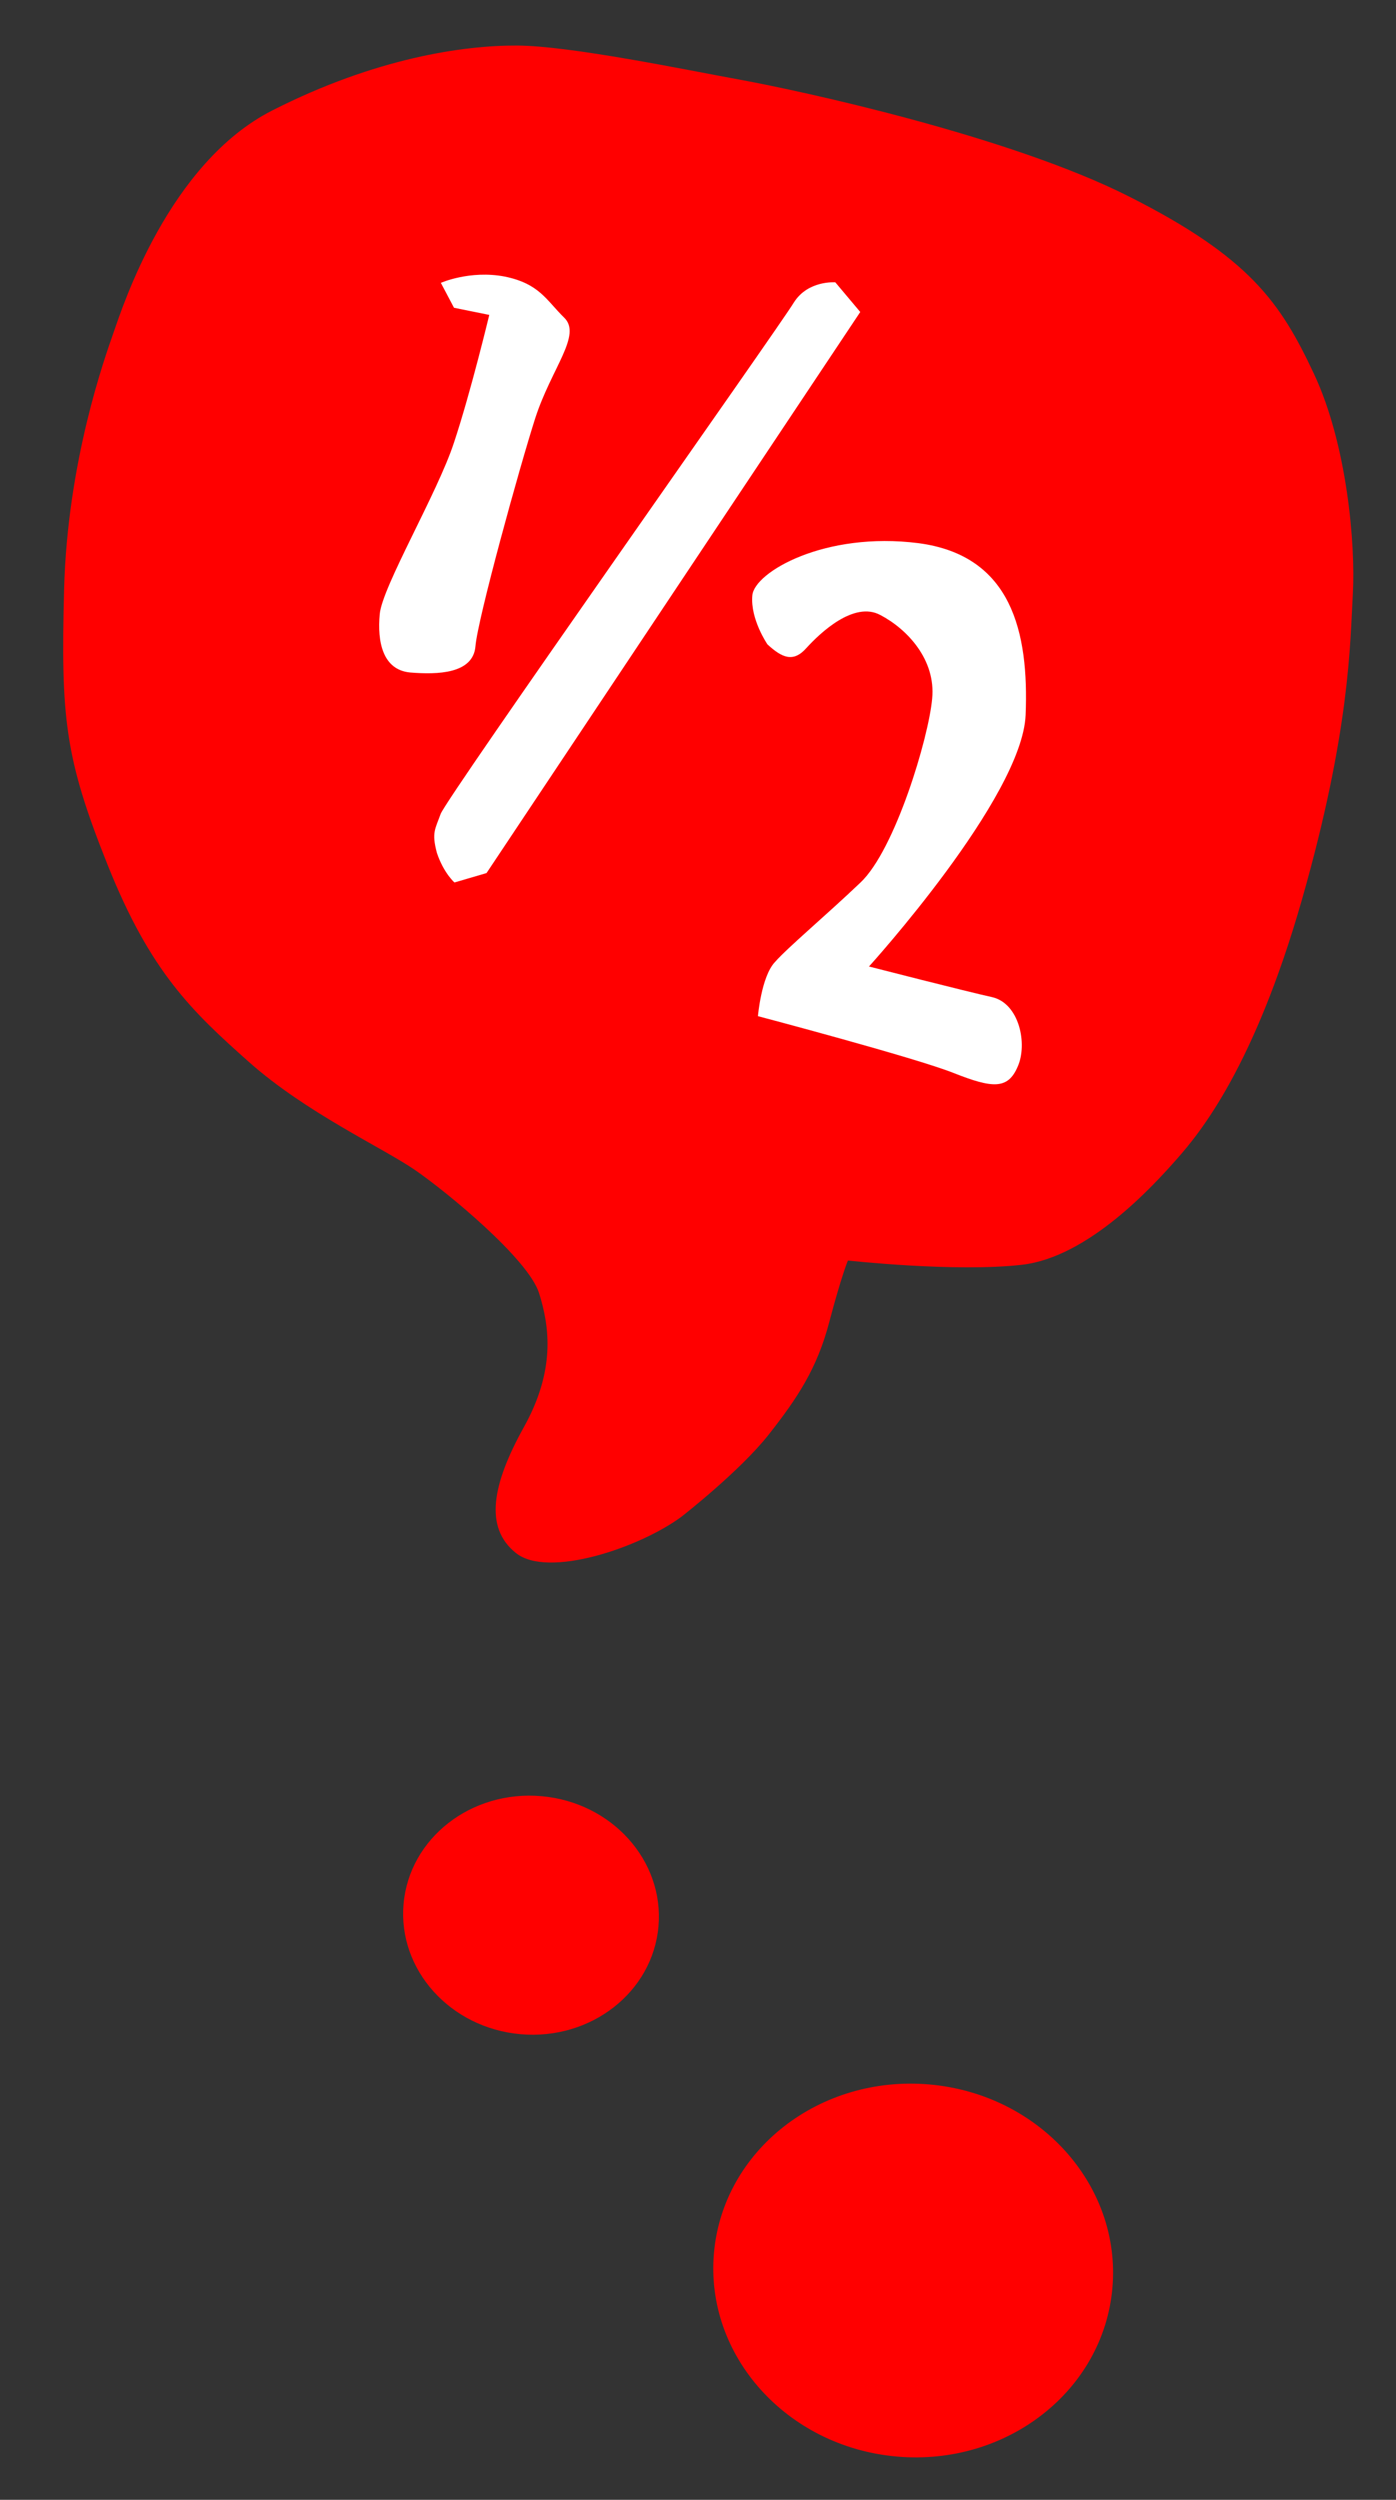 <?xml version="1.0" encoding="UTF-8"?>
<svg width="95px" height="170px" viewBox="0 0 95 170" version="1.1" xmlns="http://www.w3.org/2000/svg" xmlns:xlink="http://www.w3.org/1999/xlink">
    <rect x="0" y="0" width="95" height="170" fill="#333333" stroke="none"/>
    <!-- Generator: sketchtool 41.2 (35397) - http://www.bohemiancoding.com/sketch -->
    <title>01BDDBB3-57DF-4E27-A55D-501D9033E9F3</title>
    <desc>Created with sketchtool.</desc>
    <defs></defs>
    <g id="Page-1" stroke="none" stroke-width="1" fill="none" fill-rule="evenodd">
        <g id="一頁式動畫" transform="translate(-1217, -1111)">
            <g id="part_1979" transform="translate(473, 1052)">
                <g id="part_1979_house" transform="translate(613, 59)">
                    <g id="part_1979_smoke">
                        <g transform="translate(131, 0)">
                            <rect fill="#BD0FE1" opacity="0" x="0" y="0" width="95" height="170"></rect>
                            <g transform="translate(4, 2)" id="Combined-Shape">
                                <path d="M88.062,38.387 C88.251,35.006 87.668,28.205 85.407,23.402 C83.144,18.588 81.056,15.514 72.85,11.373 C64.646,7.224 50.394,4.163 46.498,3.447 C42.605,2.737 34.811,1.114 31.186,1.098 C27.557,1.08 21.576,1.936 14.54,5.506 C7.493,9.074 4.343,18.858 3.744,20.57 C3.145,22.278 0.592,29.348 0.362,38.074 C0.138,46.807 0.399,49.51 3.327,56.823 C6.25,64.14 9.097,66.802 12.966,70.242 C16.845,73.676 22.024,76.048 24.22,77.551 C26.414,79.056 31.949,83.616 32.683,85.933 C33.413,88.252 33.797,91.205 31.647,95.059 C29.507,98.914 28.927,101.875 31.11,103.612 C33.282,105.361 39.558,103.244 42.4,101.125 C42.4,101.125 46.329,98.066 48.294,95.581 C50.257,93.09 51.605,91.071 52.433,87.904 C53.27,84.733 53.701,83.721 53.701,83.721 C53.701,83.721 60.993,84.529 65.537,84.011 C70.089,83.499 74.537,78.575 76.092,76.812 C77.648,75.052 81.344,70.582 84.611,59.137 C87.873,47.69 87.876,41.76 88.062,38.387 Z M71.7,153.598 C71.085,160.586 64.514,165.715 57.031,165.057 C49.541,164.397 43.972,158.201 44.586,151.215 C45.202,144.226 51.769,139.096 59.255,139.754 C66.739,140.412 72.315,146.611 71.7,153.598 Z M40.81,129.005 C40.417,133.474 36.214,136.755 31.423,136.335 C26.634,135.913 23.07,131.948 23.463,127.48 C23.855,123.01 28.06,119.727 32.849,120.149 C37.638,120.569 41.202,124.536 40.81,129.005 Z" fill="#FF0000"></path>
                                <path d="M52.845,17.2 L54.542,19.217 L29.109,57.373 L26.927,58.013 C26.927,58.013 26.191,57.377 25.73,55.995 C25.36,54.612 25.622,54.374 25.984,53.359 C26.346,52.292 49.112,20.11 50.024,18.57 C50.99,17.046 52.845,17.2 52.845,17.2 Z M26.001,17.236 L26.896,18.93 L29.296,19.416 C29.296,19.416 28.028,24.697 26.896,28.094 C25.789,31.5 22.007,37.901 21.842,39.762 C21.667,41.637 22.038,43.556 23.913,43.733 C25.776,43.886 28.199,43.826 28.355,41.95 C28.509,40.075 31.336,29.84 32.426,26.433 C33.532,23.024 35.621,20.782 34.39,19.599 C33.162,18.394 32.703,17.289 30.339,16.806 C27.974,16.358 26.001,17.236 26.001,17.236 Z M48.228,41.824 C49.212,42.726 49.982,43.085 50.883,42.063 C51.797,41.059 54.113,38.845 55.918,39.83 C57.727,40.776 59.695,42.855 59.435,45.513 C59.195,48.186 56.91,55.798 54.558,58.016 C52.218,60.246 49.605,62.432 48.73,63.431 C47.807,64.417 47.579,67.104 47.579,67.104 C47.579,67.104 58.32,69.938 60.908,70.974 C63.525,72.007 64.583,72.108 65.253,70.542 C65.944,68.997 65.366,66.247 63.529,65.814 C61.7,65.41 55.136,63.727 55.136,63.727 C55.136,63.727 65.563,52.244 65.795,46.624 C66.021,41.002 64.862,35.778 58.505,34.938 C52.125,34.125 47.328,36.913 47.197,38.494 C47.05,40.114 48.228,41.824 48.228,41.824 Z" fill="#FFFFFF"></path>
                            </g>
                        </g>
                    </g>
                </g>
            </g>
        </g>
    </g>
</svg>
